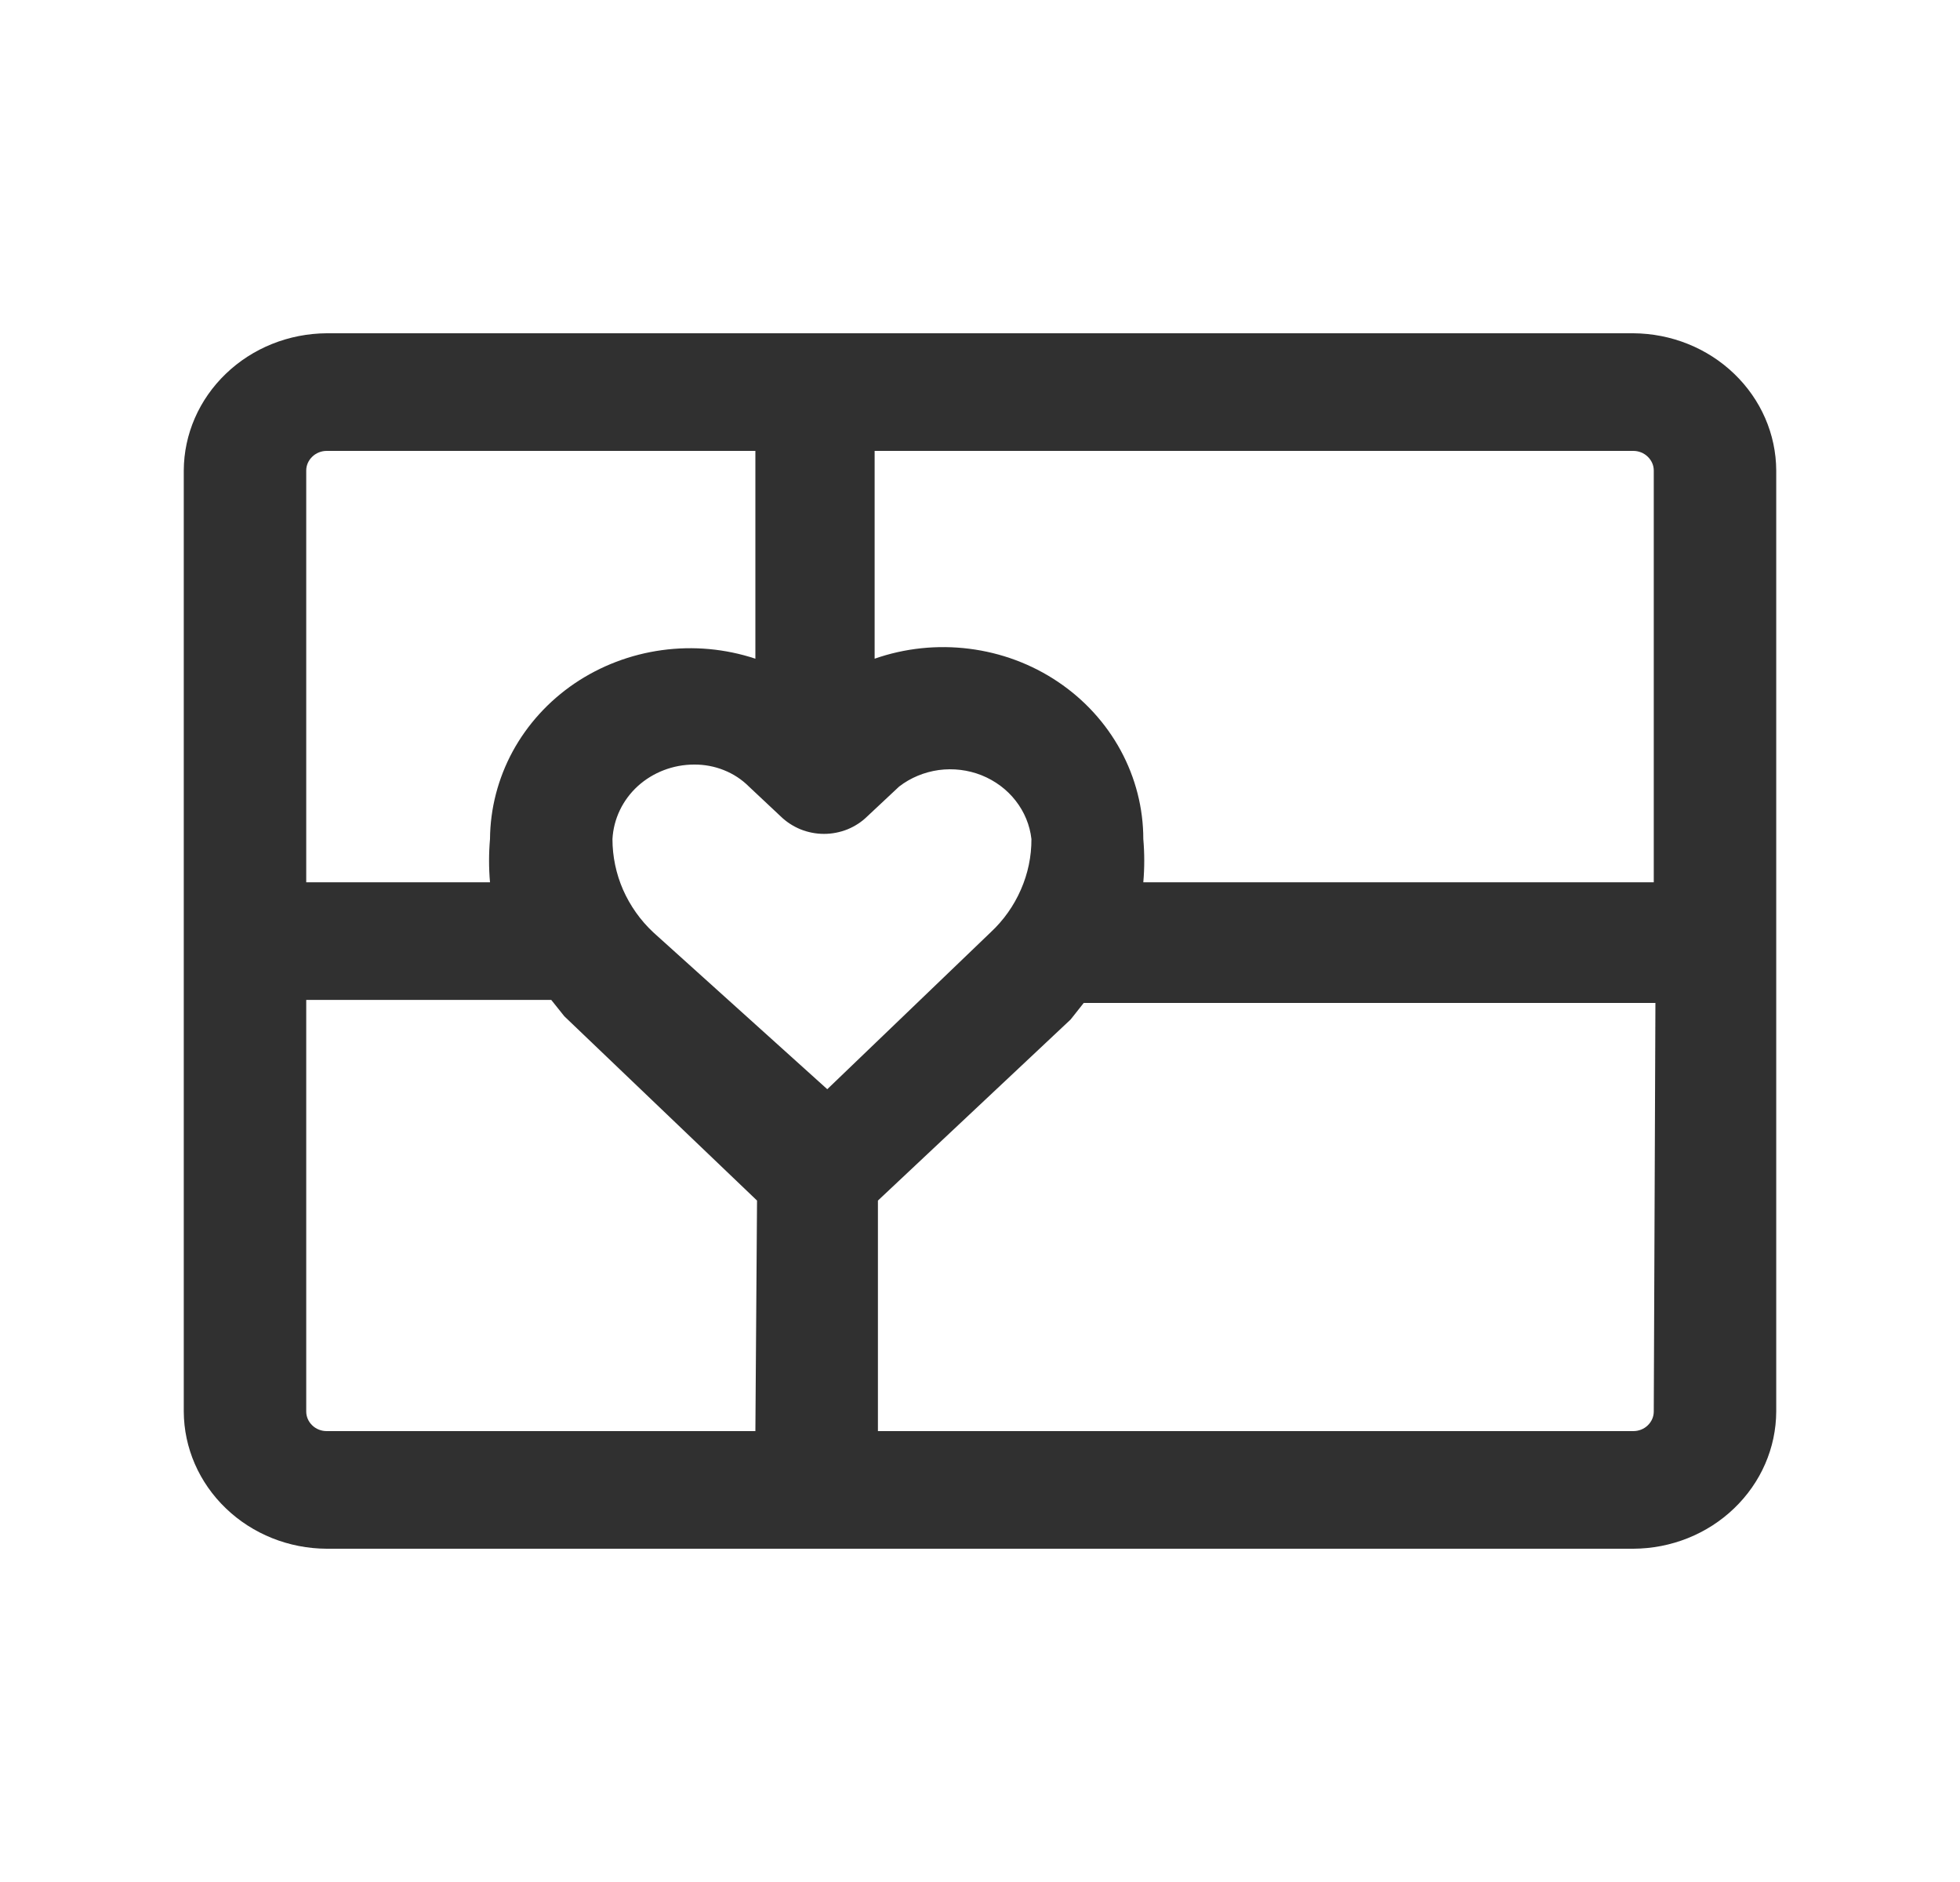 <svg width="25" height="24" viewBox="0 0 25 24" fill="none" xmlns="http://www.w3.org/2000/svg">
<path d="M20.833 4.25H4.167C3.684 4.253 3.222 4.438 2.881 4.766C2.539 5.094 2.346 5.537 2.344 6V18C2.346 18.464 2.539 18.907 2.881 19.235C3.222 19.563 3.684 19.748 4.167 19.75H20.833C21.316 19.748 21.778 19.563 22.119 19.235C22.461 18.907 22.654 18.464 22.656 18V6C22.654 5.537 22.461 5.094 22.119 4.766C21.778 4.438 21.316 4.253 20.833 4.25ZM3.906 6C3.906 5.934 3.934 5.871 3.983 5.824C4.031 5.777 4.098 5.75 4.167 5.75H9.635V8.4C9.252 8.273 8.843 8.236 8.442 8.291C8.041 8.346 7.659 8.492 7.328 8.716C6.997 8.941 6.727 9.238 6.539 9.583C6.352 9.928 6.253 10.311 6.25 10.7C6.234 10.883 6.234 11.068 6.25 11.251H3.906V6ZM9.635 18.25H4.167C4.098 18.25 4.031 18.224 3.983 18.177C3.934 18.13 3.906 18.067 3.906 18V12.751H7.031L7.198 12.96L9.656 15.31L9.635 18.25ZM8.333 11.89C8.168 11.736 8.037 11.55 7.947 11.346C7.858 11.142 7.812 10.922 7.812 10.7C7.826 10.444 7.941 10.202 8.135 10.025C8.329 9.849 8.587 9.75 8.854 9.75C8.984 9.749 9.113 9.773 9.233 9.821C9.354 9.869 9.462 9.94 9.552 10.03L9.958 10.411C10.03 10.481 10.116 10.537 10.211 10.576C10.306 10.614 10.408 10.634 10.51 10.634C10.613 10.634 10.715 10.614 10.81 10.576C10.905 10.537 10.991 10.481 11.062 10.411L11.469 10.03C11.614 9.918 11.789 9.846 11.973 9.82C12.158 9.795 12.347 9.818 12.519 9.886C12.691 9.955 12.842 10.066 12.954 10.21C13.066 10.353 13.136 10.522 13.156 10.7C13.157 10.922 13.111 11.142 13.021 11.346C12.932 11.55 12.801 11.736 12.635 11.89L10.552 13.89L8.333 11.89ZM21.094 18C21.094 18.067 21.066 18.13 21.017 18.177C20.969 18.224 20.902 18.25 20.833 18.25H11.198V15.31L13.656 13.001L13.823 12.79H21.115L21.094 18ZM21.094 11.251H14.583C14.599 11.068 14.599 10.883 14.583 10.7C14.583 10.307 14.484 9.919 14.294 9.569C14.104 9.22 13.83 8.92 13.493 8.694C13.157 8.468 12.769 8.324 12.362 8.273C11.955 8.222 11.542 8.265 11.156 8.4V5.75H20.833C20.902 5.75 20.969 5.777 21.017 5.824C21.066 5.871 21.094 5.934 21.094 6V11.251Z" fill="#303030"/>
</svg>
